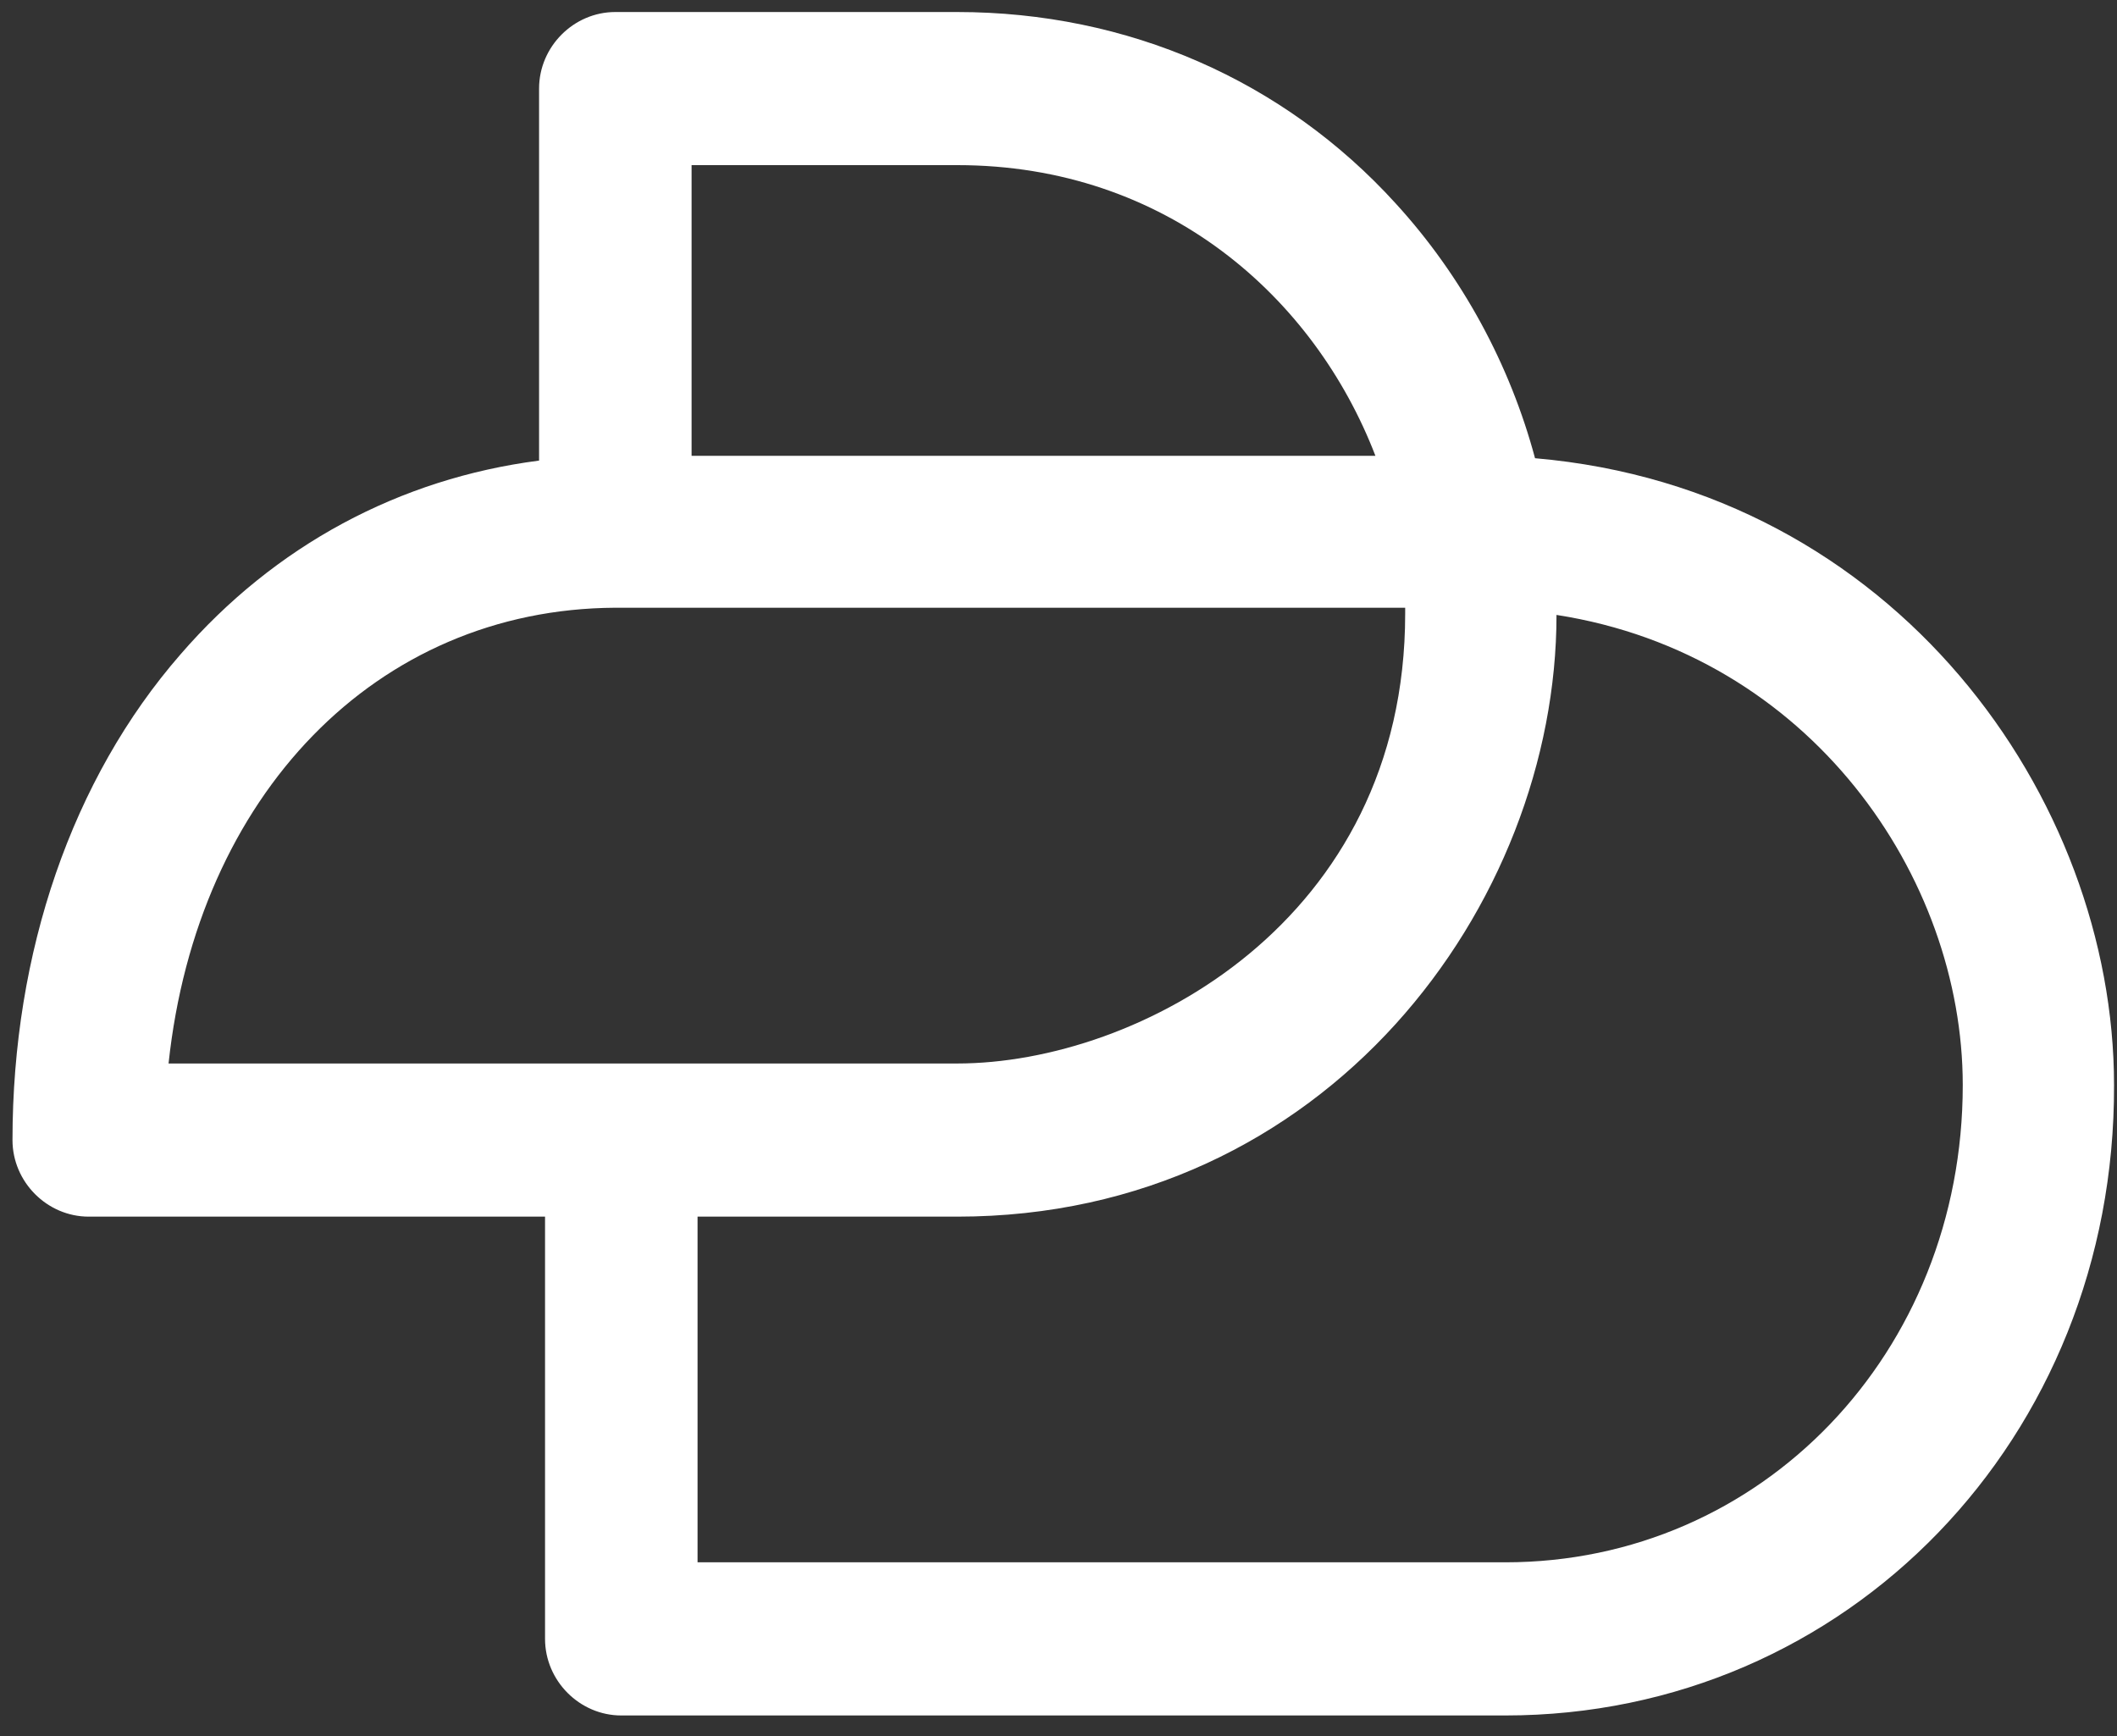 <svg width="50" height="41" viewBox="0 0 50 41" fill="none" xmlns="http://www.w3.org/2000/svg">
<rect x="0" y="0" width="50" height="41" fill="#333333" stroke="none"/>
<path d="M35.552 40.515H14.674C13.689 40.515 12.873 39.695 12.873 38.706V28.734H2.096C1.111 28.734 0.295 27.914 0.295 26.925C0.295 22.49 1.702 18.393 4.263 15.455C6.486 12.884 9.44 11.302 12.732 10.878V2.092C12.732 1.103 13.548 0.284 14.533 0.284H22.609C26.632 0.284 30.318 1.894 32.963 4.804C34.539 6.527 35.664 8.618 36.255 10.822C44.753 11.556 49.93 18.845 49.93 25.626C49.959 33.96 43.627 40.515 35.552 40.515ZM16.475 36.898H35.552C41.602 36.898 46.357 31.954 46.357 25.626C46.357 20.71 42.755 15.455 36.762 14.523C36.762 21.36 31.331 28.734 22.609 28.734H16.475V36.898ZM3.981 25.117H22.609C26.886 25.117 33.188 21.755 33.188 14.495C33.188 14.438 33.188 14.41 33.188 14.353H14.533C8.877 14.382 4.657 18.789 3.981 25.117ZM16.334 10.765H32.485C31.05 7.036 27.561 3.9 22.609 3.9H16.334V10.765Z" fill="white"/>
</svg>
